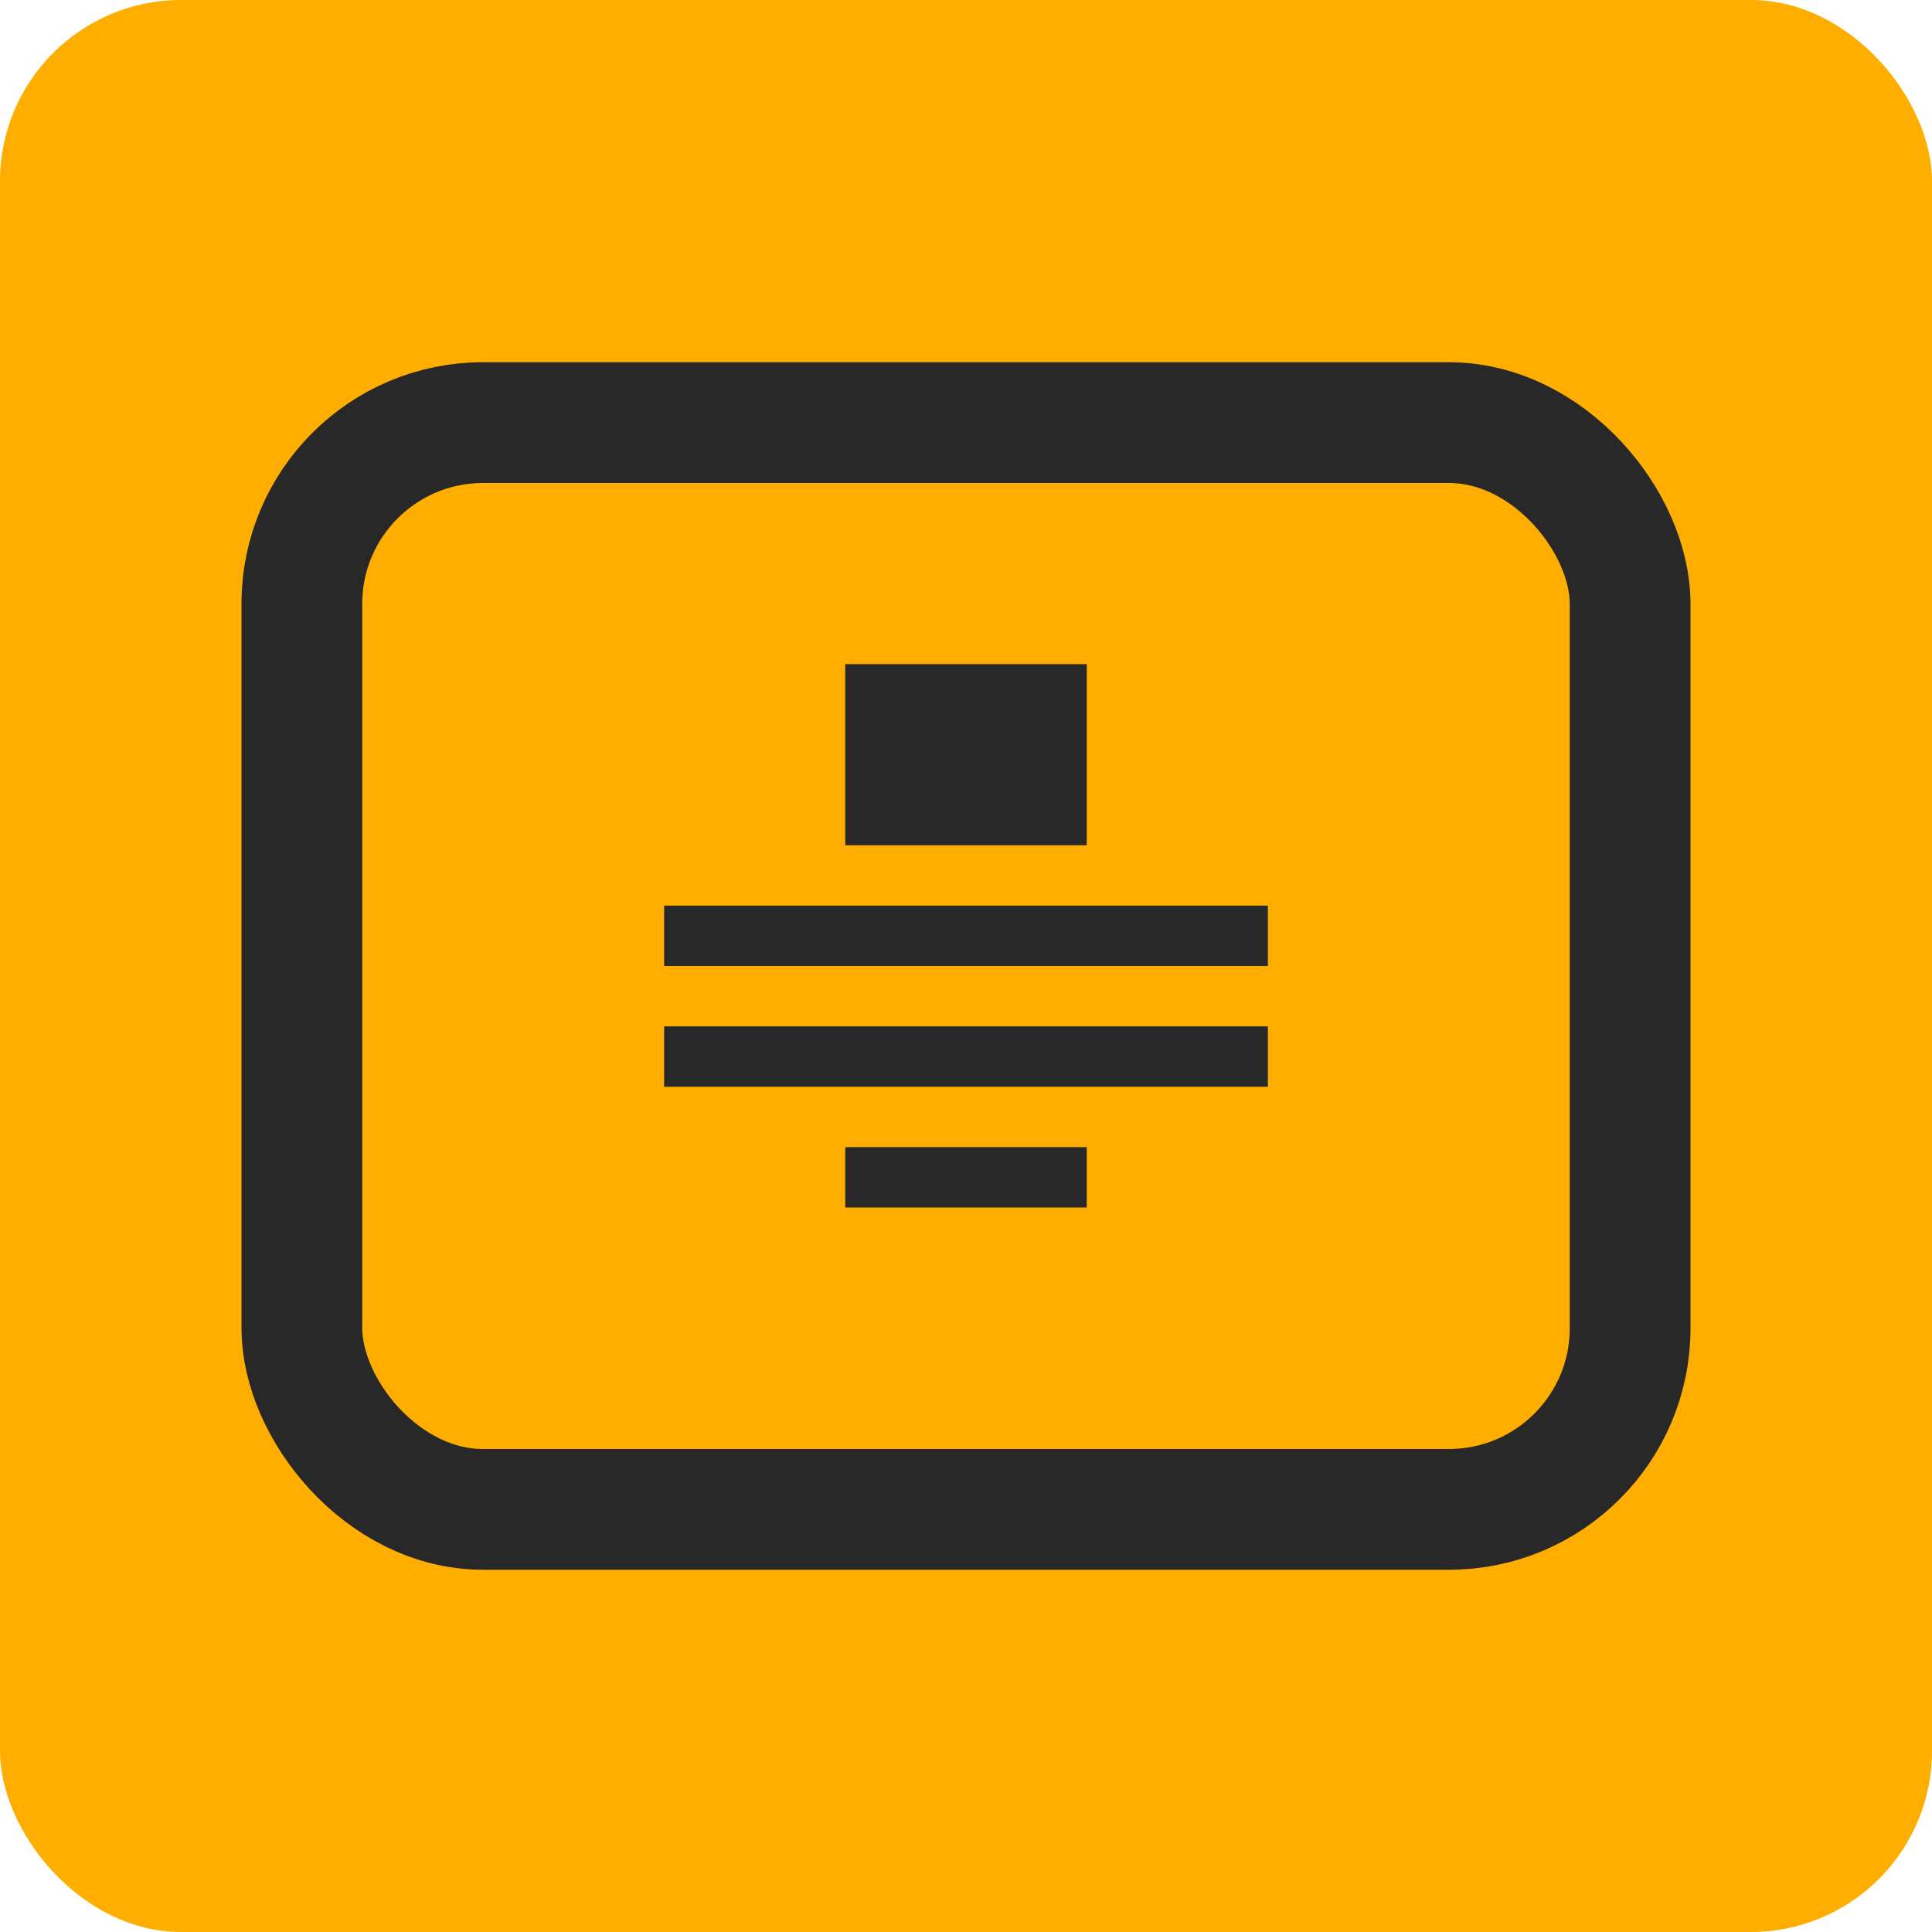 <svg id="Service_Box" data-name="Service Box" xmlns="http://www.w3.org/2000/svg" width="32" height="32" viewBox="0 0 32 32">
<defs>
    <style>
      .cls-1, .cls-2 {
        fill: #ffae00;
      }

      .cls-2 {
        stroke: #282828;
        stroke-width: 2px;
      }

      .cls-3 {
        fill: #282828;
        fill-rule: evenodd;
      }
    </style>
  </defs>
  <rect id="BG_Shape" data-name="BG Shape" class="cls-1" width="32" height="32" rx="3" ry="3"/>
  <rect id="Rounded_Rectangle_5" data-name="Rounded Rectangle 5" class="cls-2" x="5" y="7" width="22" height="18" rx="3" ry="3"/>
  <path id="Shape_1_copy" data-name="Shape 1 copy" class="cls-3" d="M14,20V19h4v1H14Z"/>
  <path id="Shape_1_copy_4" data-name="Shape 1 copy 4" class="cls-3" d="M14,14V11h4v3H14Z"/>
  <path class="cls-3" d="M11,18V17H21v1H11Z"/>
  <path id="Shape_1_copy_3" data-name="Shape 1 copy 3" class="cls-3" d="M11,16V15H21v1H11Z"/>
</svg>

